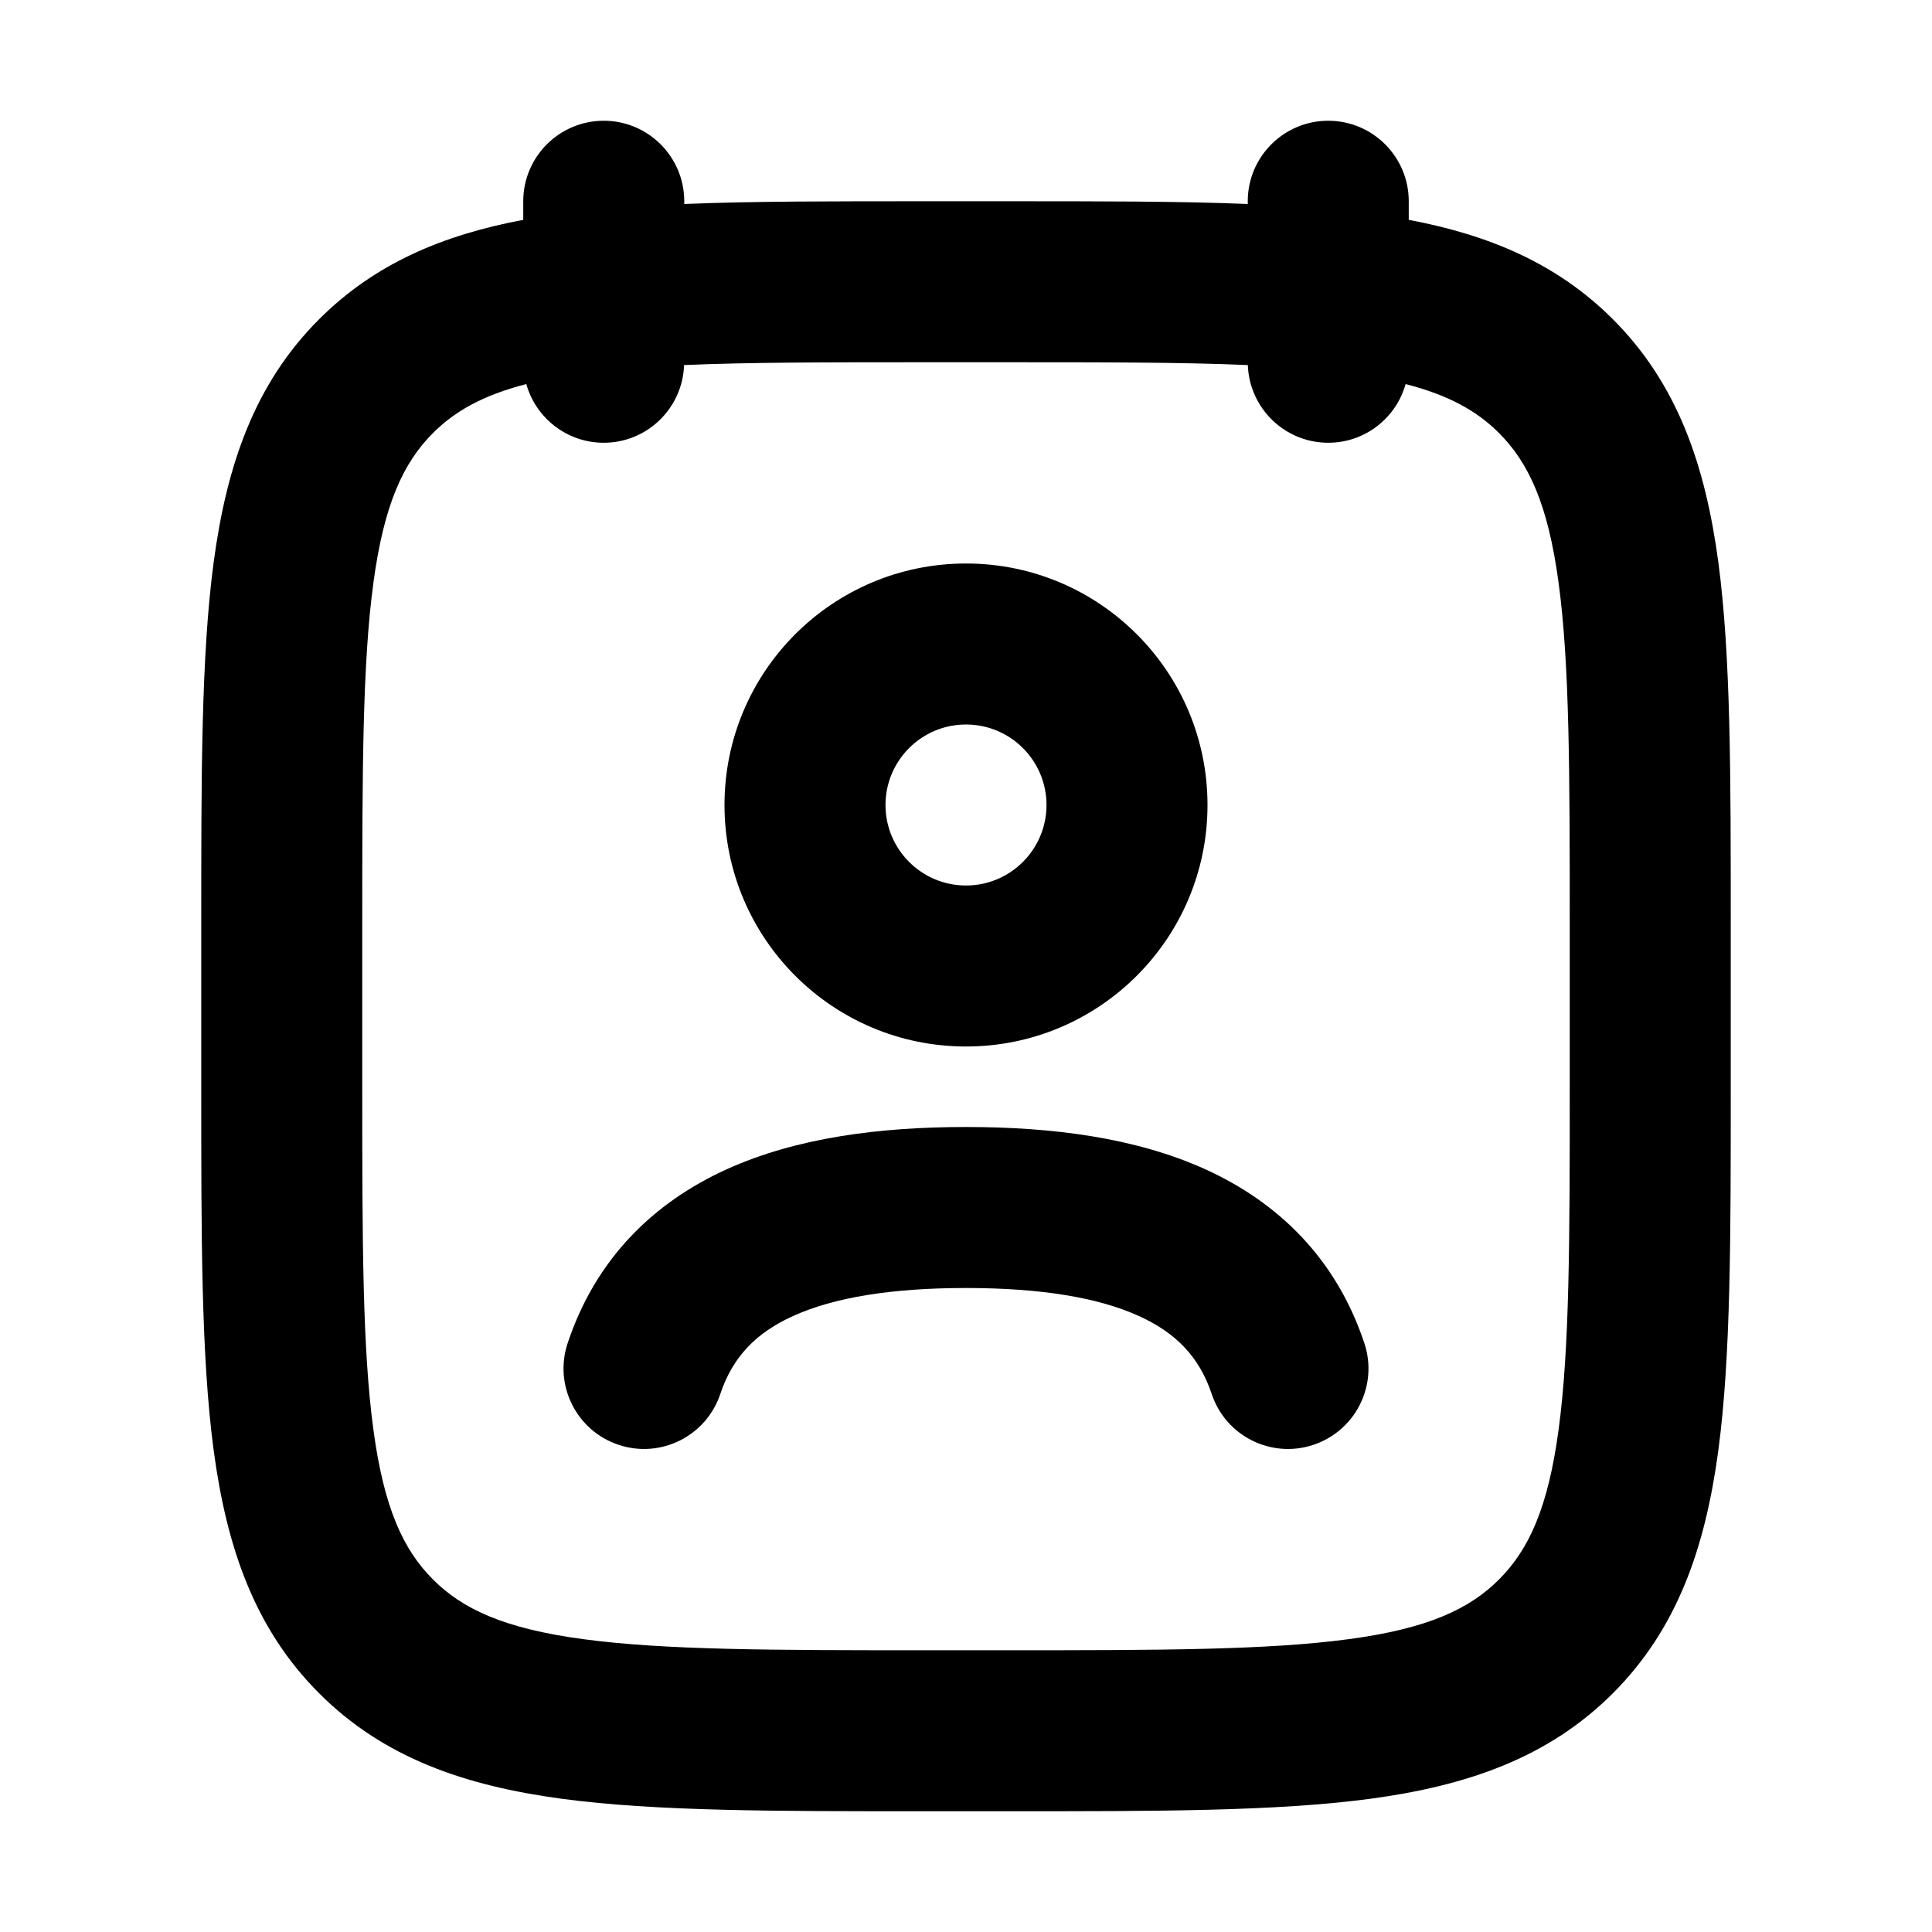 <?xml version="1.0" encoding="UTF-8"?>
<svg xmlns="http://www.w3.org/2000/svg" width="24" height="24" viewBox="0 0 24 24">
  <path d="M19.5 11.5C19.5 9.586 19.498 8.251 19.362 7.244C19.231 6.266 18.99 5.748 18.621 5.379C18.353 5.111 18.006 4.911 17.461 4.771C17.343 5.192 16.958 5.5 16.5 5.5C15.96 5.5 15.52 5.071 15.501 4.535C14.69 4.5 13.711 4.5 12.5 4.5H11.5C10.289 4.5 9.309 4.5 8.498 4.535C8.479 5.071 8.04 5.5 7.5 5.5C7.042 5.5 6.656 5.192 6.538 4.771C5.994 4.911 5.647 5.111 5.379 5.379C5.01 5.748 4.769 6.266 4.638 7.244C4.502 8.251 4.5 9.586 4.5 11.5V13.5C4.5 15.414 4.502 16.749 4.638 17.756C4.769 18.734 5.01 19.252 5.379 19.621C5.748 19.99 6.266 20.231 7.244 20.362C8.251 20.498 9.586 20.5 11.5 20.5H12.5C14.414 20.5 15.749 20.498 16.756 20.362C17.734 20.231 18.252 19.99 18.621 19.621C18.99 19.252 19.231 18.734 19.362 17.756C19.498 16.749 19.5 15.414 19.5 13.5V11.5ZM12 14C13.065 14 14.103 14.13 14.977 14.527C15.888 14.942 16.601 15.642 16.948 16.684C17.123 17.207 16.84 17.773 16.316 17.948C15.793 18.123 15.226 17.84 15.052 17.316C14.899 16.859 14.611 16.558 14.148 16.348C13.647 16.12 12.935 16 12 16C11.065 16 10.353 16.12 9.852 16.348C9.388 16.558 9.101 16.859 8.948 17.316C8.773 17.84 8.207 18.123 7.684 17.948C7.16 17.773 6.877 17.207 7.052 16.684C7.399 15.642 8.112 14.942 9.023 14.527C9.897 14.13 10.935 14 12 14ZM13 10C13 9.448 12.552 9 12 9C11.448 9 11 9.448 11 10C11 10.552 11.448 11 12 11C12.552 11 13 10.552 13 10ZM21.5 13.5C21.5 15.357 21.502 16.851 21.345 18.023C21.183 19.223 20.838 20.233 20.035 21.035C19.233 21.838 18.223 22.183 17.023 22.345C15.851 22.502 14.357 22.5 12.5 22.5H11.5C9.643 22.5 8.149 22.502 6.978 22.345C5.777 22.183 4.767 21.838 3.965 21.035C3.162 20.233 2.817 19.223 2.655 18.023C2.498 16.851 2.5 15.357 2.5 13.5V11.5C2.5 9.643 2.498 8.149 2.655 6.978C2.817 5.777 3.162 4.767 3.965 3.965C4.659 3.271 5.507 2.918 6.5 2.731V2.5C6.5 1.948 6.948 1.5 7.5 1.5C8.052 1.5 8.5 1.948 8.5 2.5V2.534C9.371 2.499 10.368 2.5 11.5 2.5H12.5C13.632 2.5 14.629 2.499 15.5 2.534V2.5C15.5 1.948 15.948 1.5 16.5 1.5C17.052 1.5 17.5 1.948 17.5 2.5V2.731C18.493 2.918 19.341 3.271 20.035 3.965C20.838 4.767 21.183 5.777 21.345 6.978C21.502 8.149 21.5 9.643 21.5 11.5V13.5ZM15 10C15 11.657 13.657 13 12 13C10.343 13 9 11.657 9 10C9 8.343 10.343 7 12 7C13.657 7 15 8.343 15 10Z"></path>
</svg>
